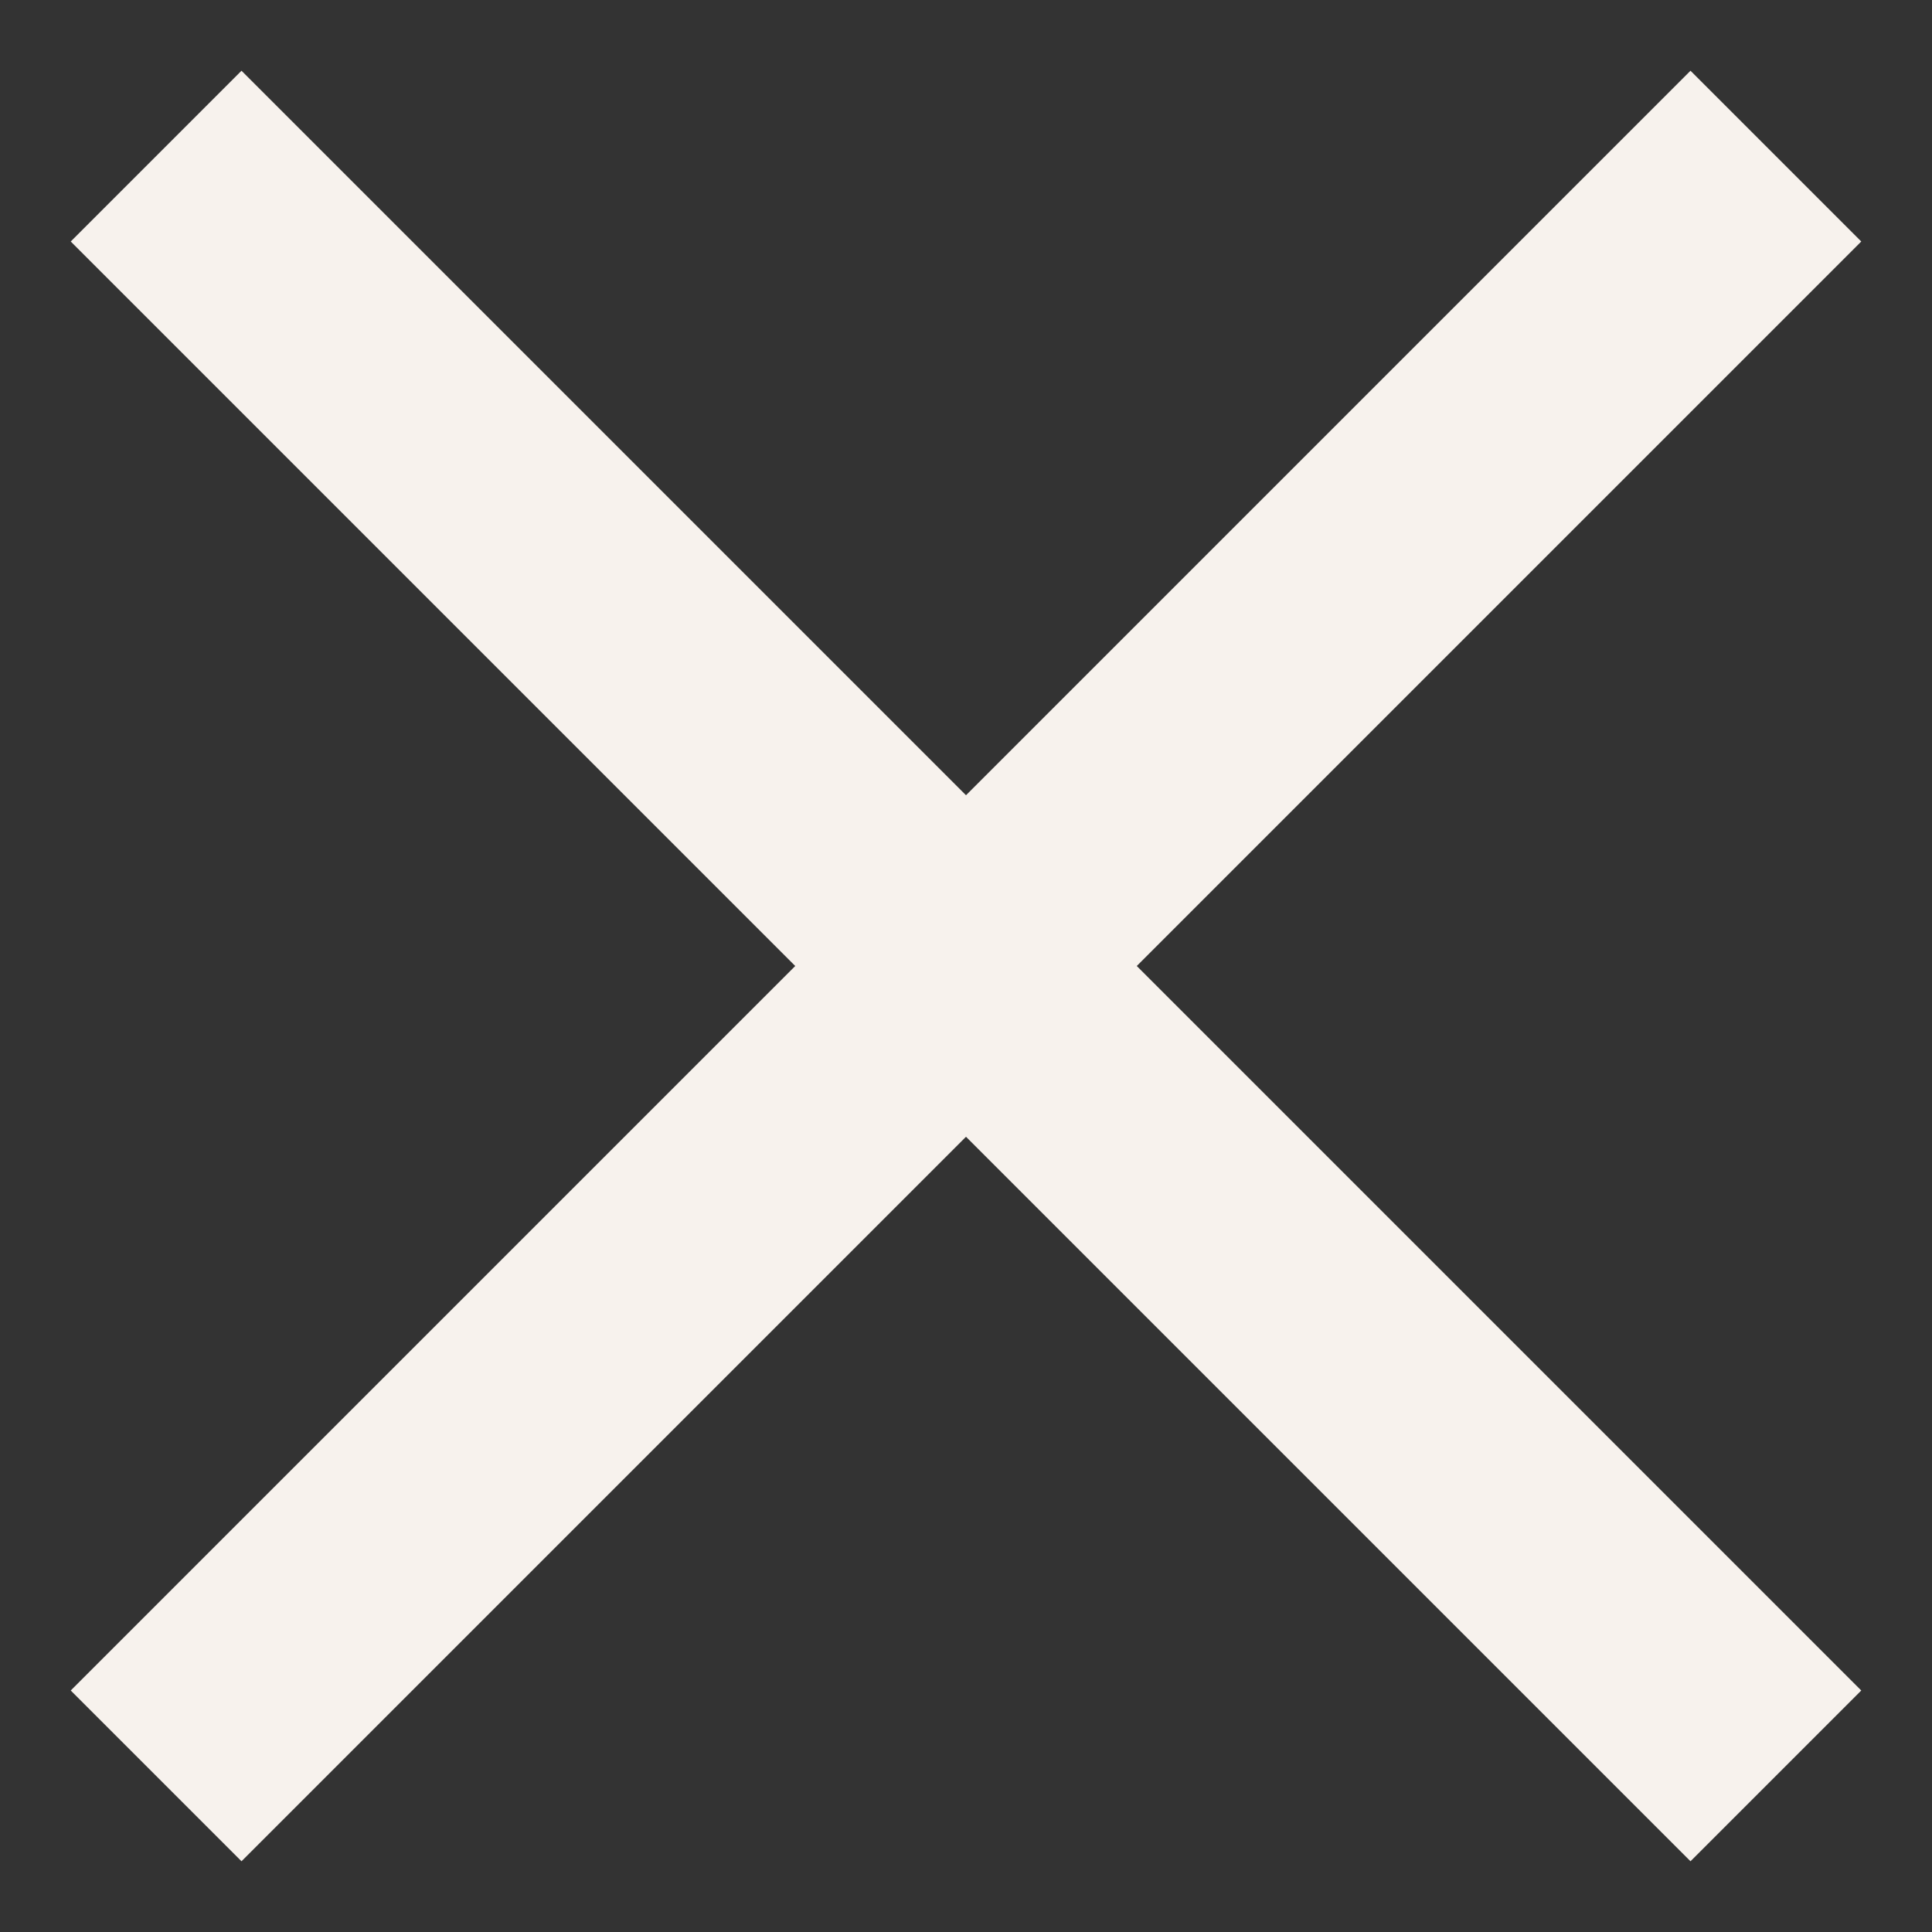 <svg width="16" height="16" viewBox="0 0 16 16" fill="none" xmlns="http://www.w3.org/2000/svg">
<rect x="0" y="0" width="16" height="16" fill="#333333" stroke="none"/>
<g clip-path="url(#clip0_560_8118)">
<path d="M14 2L2 14" stroke="#F7F2ED" stroke-width="2" stroke-linecap="square" stroke-linejoin="round"/>
<path d="M2 2L14 14" stroke="#F7F2ED" stroke-width="2" stroke-linecap="square" stroke-linejoin="round"/>
</g>
<defs>
<clipPath id="clip0_560_8118">
<rect width="16" height="16" fill="white"/>
</clipPath>
</defs>
</svg>
